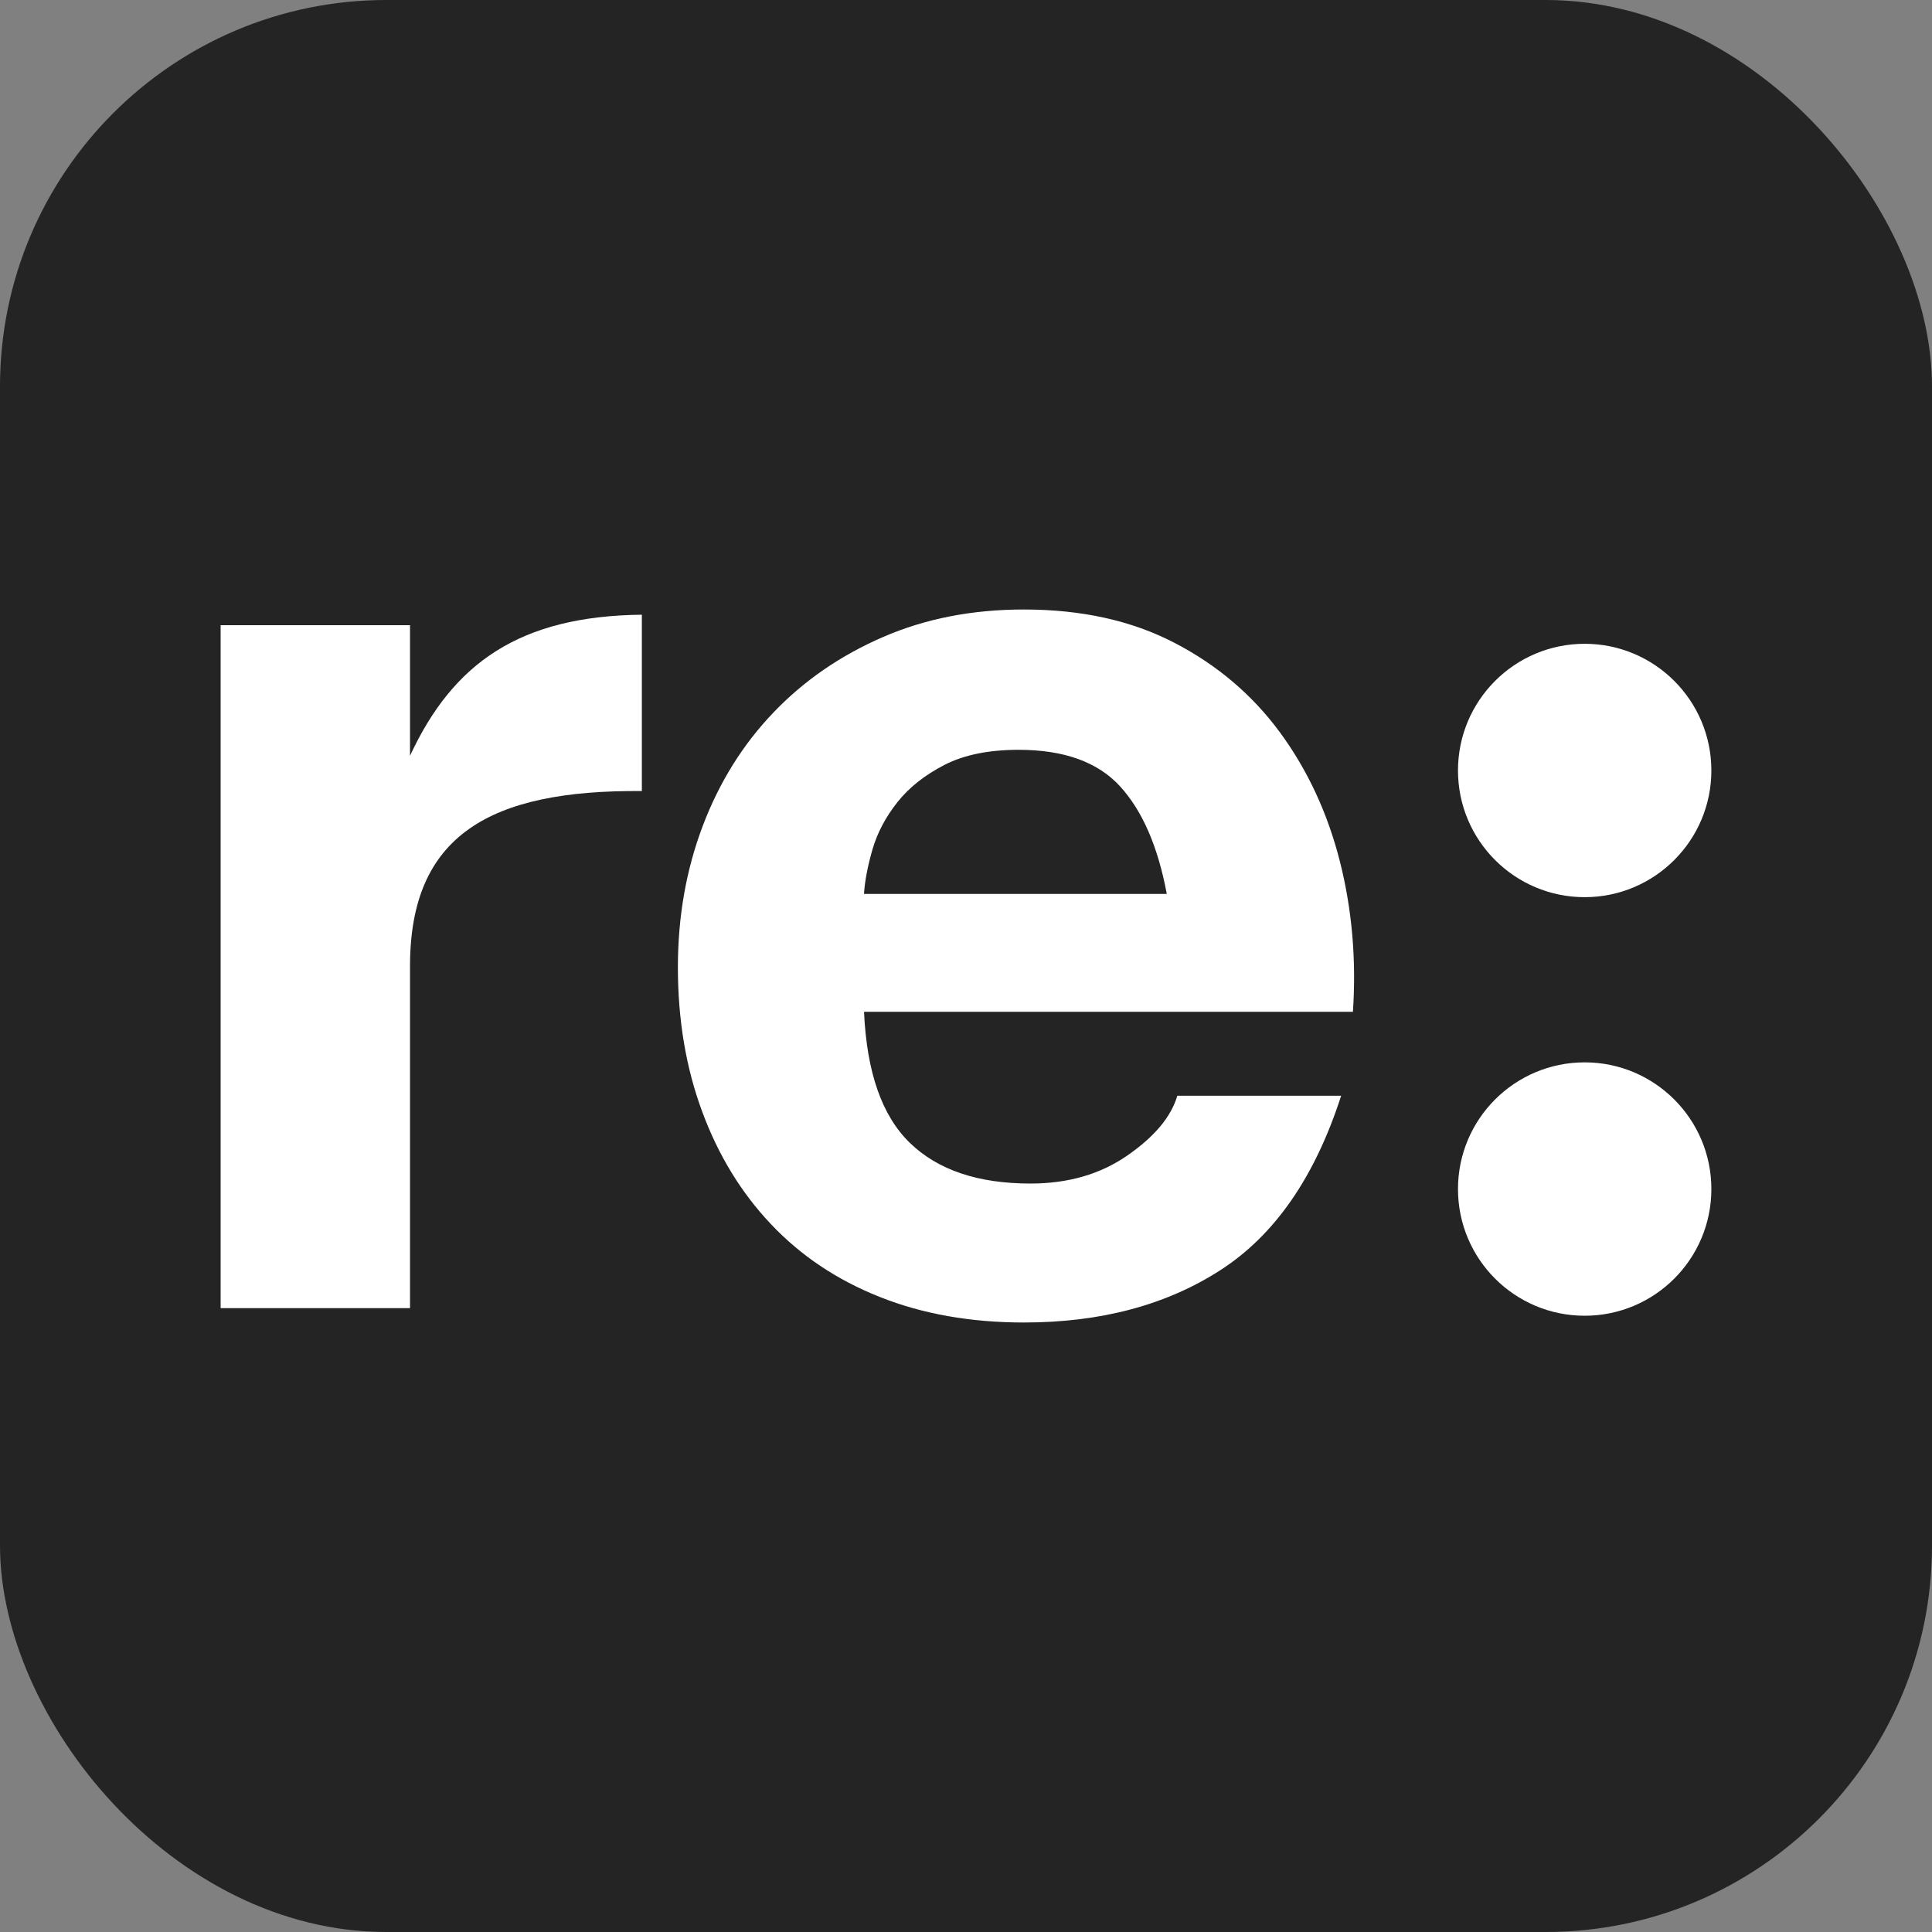 <svg width="40" height="40" viewBox="0 0 40 40" fill="none" xmlns="http://www.w3.org/2000/svg">
<rect x="0" y="0" width="40" height="40" fill="#808080" stroke="none"/>
<g clip-path="url(#clip0_2669_101)">
<rect width="40" height="40" rx="8" fill="#242424"/>
<path d="M32.809 27.241C34.257 27.241 35.432 26.067 35.432 24.618C35.432 23.17 34.257 21.995 32.809 21.995C31.36 21.995 30.186 23.17 30.186 24.618C30.186 26.067 31.36 27.241 32.809 27.241Z" fill="white"/>
<path d="M32.809 18.575C34.257 18.575 35.432 17.4 35.432 15.952C35.432 14.504 34.257 13.329 32.809 13.329C31.36 13.329 30.186 14.504 30.186 15.952C30.186 17.4 31.36 18.575 32.809 18.575Z" fill="white"/>
<path d="M26.505 15.17C25.935 14.393 25.207 13.772 24.32 13.311C23.433 12.849 22.393 12.619 21.199 12.619C20.131 12.619 19.158 12.808 18.282 13.189C17.404 13.569 16.648 14.089 16.016 14.749C15.382 15.41 14.894 16.192 14.551 17.096C14.207 18.002 14.035 18.978 14.035 20.028C14.035 21.114 14.202 22.108 14.537 23.012C14.871 23.918 15.346 24.695 15.963 25.346C16.578 25.997 17.328 26.5 18.215 26.852C19.101 27.205 20.097 27.381 21.2 27.381C22.792 27.381 24.149 27.019 25.27 26.295C26.392 25.571 27.225 24.369 27.767 22.686H24.375C24.248 23.12 23.905 23.532 23.344 23.921C22.783 24.311 22.113 24.504 21.335 24.504C20.249 24.504 19.417 24.224 18.838 23.662C18.259 23.101 17.944 22.197 17.889 20.948H28.011C28.083 19.862 27.992 18.823 27.739 17.827C27.486 16.835 27.075 15.948 26.505 15.17ZM17.888 18.508C17.905 18.236 17.965 17.93 18.064 17.585C18.164 17.242 18.336 16.916 18.58 16.608C18.824 16.301 19.15 16.044 19.557 15.835C19.964 15.627 20.475 15.524 21.09 15.524C22.03 15.524 22.731 15.777 23.193 16.284C23.654 16.79 23.975 17.532 24.157 18.508H17.888Z" fill="white"/>
<path d="M8.489 15.647V12.944H4.568V27.084H8.489V20C8.489 17.297 10.139 16.35 13.289 16.378V12.727C10.76 12.754 9.381 13.727 8.489 15.647Z" fill="white"/>
</g>
<defs>
<clipPath id="clip0_2669_101">
<rect width="40" height="40" fill="white"/>
</clipPath>
</defs>
</svg>
